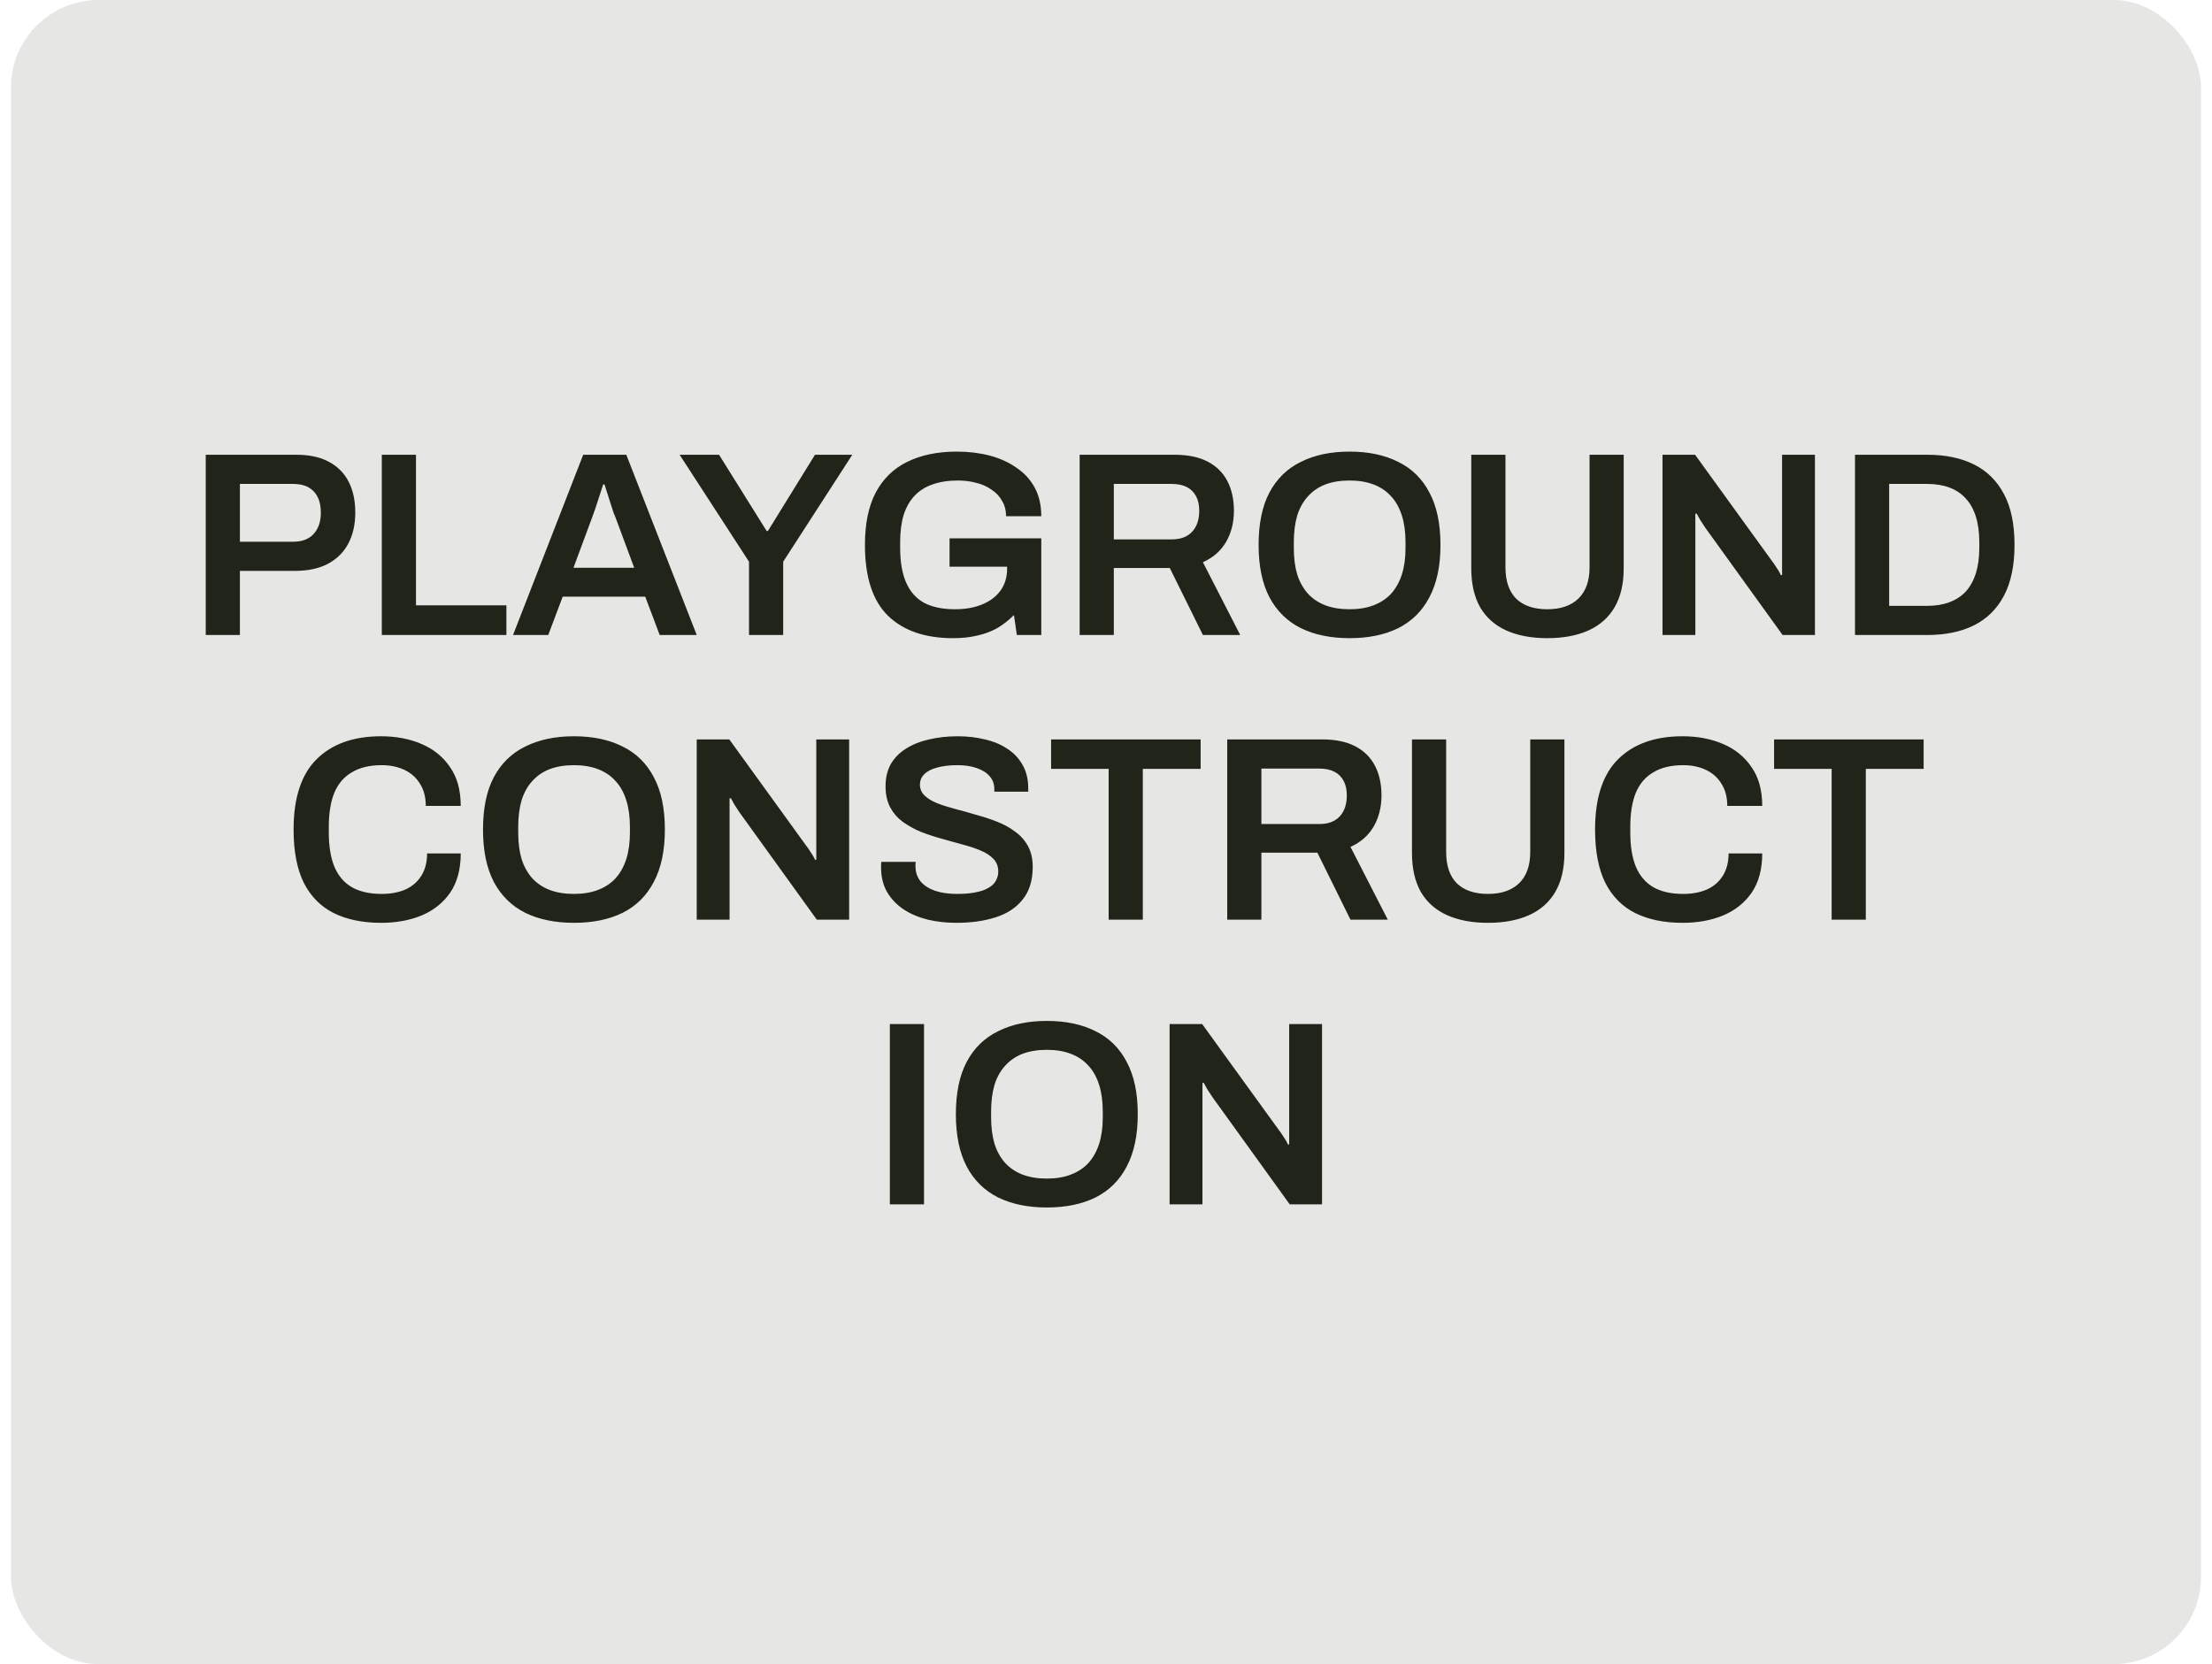 <svg width="101" height="76" viewBox="0 0 101 76" fill="none" xmlns="http://www.w3.org/2000/svg">
<rect x="0.5" width="100" height="76" rx="4" fill="#212418" fill-opacity="0.11"/>
<path d="M9.394 29V20.768H13.522C14.13 20.768 14.63 20.876 15.022 21.092C15.422 21.308 15.722 21.612 15.922 22.004C16.122 22.396 16.222 22.864 16.222 23.408C16.222 23.944 16.118 24.412 15.91 24.812C15.702 25.212 15.39 25.524 14.974 25.748C14.566 25.964 14.054 26.072 13.438 26.072H10.954V29H9.394ZM10.954 24.74H13.39C13.79 24.74 14.098 24.624 14.314 24.392C14.538 24.152 14.65 23.824 14.65 23.408C14.65 23.128 14.602 22.892 14.506 22.7C14.41 22.508 14.27 22.36 14.086 22.256C13.902 22.152 13.67 22.1 13.39 22.1H10.954V24.74ZM17.433 29V20.768H18.994V27.644H23.122V29H17.433ZM23.425 29L26.629 20.768H28.597L31.813 29H30.121L29.461 27.248H25.693L25.033 29H23.425ZM26.185 25.928H28.957L28.129 23.696C28.097 23.616 28.057 23.516 28.009 23.396C27.969 23.268 27.925 23.132 27.877 22.988C27.829 22.836 27.781 22.684 27.733 22.532C27.685 22.38 27.641 22.244 27.601 22.124H27.541C27.493 22.284 27.433 22.468 27.361 22.676C27.297 22.884 27.233 23.08 27.169 23.264C27.105 23.448 27.053 23.592 27.013 23.696L26.185 25.928ZM34.2 29V25.652L31.032 20.768H32.832L35.004 24.248H35.064L37.212 20.768H38.916L35.76 25.652V29H34.2ZM43.513 29.144C42.241 29.144 41.253 28.804 40.549 28.124C39.845 27.436 39.493 26.356 39.493 24.884C39.493 23.916 39.657 23.12 39.985 22.496C40.321 21.864 40.801 21.396 41.425 21.092C42.057 20.78 42.813 20.624 43.693 20.624C44.221 20.624 44.717 20.684 45.181 20.804C45.645 20.924 46.053 21.108 46.405 21.356C46.765 21.596 47.045 21.9 47.245 22.268C47.445 22.636 47.545 23.072 47.545 23.576H45.937C45.937 23.312 45.877 23.08 45.757 22.88C45.645 22.672 45.485 22.5 45.277 22.364C45.077 22.22 44.845 22.116 44.581 22.052C44.317 21.98 44.037 21.944 43.741 21.944C43.301 21.944 42.913 22.004 42.577 22.124C42.249 22.236 41.973 22.412 41.749 22.652C41.533 22.884 41.369 23.176 41.257 23.528C41.153 23.88 41.101 24.292 41.101 24.764V25.016C41.101 25.664 41.193 26.196 41.377 26.612C41.561 27.028 41.837 27.336 42.205 27.536C42.581 27.728 43.045 27.824 43.597 27.824C44.069 27.824 44.481 27.752 44.833 27.608C45.193 27.464 45.473 27.256 45.673 26.984C45.881 26.704 45.985 26.364 45.985 25.964V25.88H43.357V24.584H47.545V29H46.429L46.297 28.088C46.057 28.328 45.801 28.528 45.529 28.688C45.257 28.84 44.957 28.952 44.629 29.024C44.301 29.104 43.929 29.144 43.513 29.144ZM49.297 29V20.768H53.629C54.237 20.768 54.741 20.872 55.141 21.08C55.541 21.288 55.841 21.584 56.041 21.968C56.241 22.352 56.341 22.804 56.341 23.324C56.341 23.86 56.221 24.336 55.981 24.752C55.741 25.16 55.389 25.468 54.925 25.676L56.629 29H54.925L53.413 25.94H50.857V29H49.297ZM50.857 24.632H53.509C53.909 24.632 54.217 24.516 54.433 24.284C54.649 24.052 54.757 23.732 54.757 23.324C54.757 23.06 54.709 22.84 54.613 22.664C54.517 22.48 54.377 22.34 54.193 22.244C54.009 22.148 53.781 22.1 53.509 22.1H50.857V24.632ZM61.62 29.144C60.764 29.144 60.024 28.992 59.4 28.688C58.776 28.376 58.296 27.904 57.96 27.272C57.632 26.64 57.468 25.844 57.468 24.884C57.468 23.916 57.632 23.12 57.96 22.496C58.296 21.864 58.776 21.396 59.4 21.092C60.024 20.78 60.764 20.624 61.62 20.624C62.484 20.624 63.224 20.78 63.84 21.092C64.464 21.396 64.94 21.864 65.268 22.496C65.604 23.12 65.772 23.916 65.772 24.884C65.772 25.844 65.604 26.64 65.268 27.272C64.94 27.904 64.464 28.376 63.84 28.688C63.224 28.992 62.484 29.144 61.62 29.144ZM61.62 27.824C62.036 27.824 62.4 27.764 62.712 27.644C63.032 27.524 63.3 27.348 63.516 27.116C63.732 26.876 63.896 26.584 64.008 26.24C64.12 25.888 64.176 25.484 64.176 25.028V24.764C64.176 24.3 64.12 23.892 64.008 23.54C63.896 23.188 63.732 22.896 63.516 22.664C63.3 22.424 63.032 22.244 62.712 22.124C62.4 22.004 62.036 21.944 61.62 21.944C61.204 21.944 60.836 22.004 60.516 22.124C60.204 22.244 59.94 22.424 59.724 22.664C59.508 22.896 59.344 23.188 59.232 23.54C59.128 23.892 59.076 24.3 59.076 24.764V25.028C59.076 25.484 59.128 25.888 59.232 26.24C59.344 26.584 59.508 26.876 59.724 27.116C59.94 27.348 60.204 27.524 60.516 27.644C60.836 27.764 61.204 27.824 61.62 27.824ZM70.647 29.144C69.927 29.144 69.306 29.028 68.787 28.796C68.266 28.564 67.867 28.212 67.587 27.74C67.314 27.26 67.178 26.664 67.178 25.952V20.768H68.739V25.904C68.739 26.536 68.903 27.016 69.231 27.344C69.567 27.664 70.038 27.824 70.647 27.824C71.254 27.824 71.727 27.664 72.062 27.344C72.406 27.016 72.579 26.536 72.579 25.904V20.768H74.138V25.952C74.138 26.664 73.999 27.26 73.719 27.74C73.439 28.212 73.038 28.564 72.519 28.796C71.999 29.028 71.374 29.144 70.647 29.144ZM75.91 29V20.768H77.398L80.914 25.628C80.954 25.676 81.002 25.744 81.058 25.832C81.114 25.912 81.166 25.992 81.214 26.072C81.262 26.152 81.294 26.216 81.31 26.264H81.37C81.37 26.152 81.37 26.044 81.37 25.94C81.37 25.836 81.37 25.732 81.37 25.628V20.768H82.87V29H81.394L77.866 24.104C77.802 24.008 77.726 23.892 77.638 23.756C77.558 23.612 77.502 23.512 77.47 23.456H77.41C77.41 23.56 77.41 23.668 77.41 23.78C77.41 23.884 77.41 23.992 77.41 24.104V29H75.91ZM84.699 29V20.768H87.999C88.831 20.768 89.543 20.916 90.135 21.212C90.727 21.508 91.183 21.96 91.503 22.568C91.823 23.168 91.983 23.94 91.983 24.884C91.983 25.82 91.823 26.592 91.503 27.2C91.183 27.808 90.727 28.26 90.135 28.556C89.543 28.852 88.831 29 87.999 29H84.699ZM86.259 27.668H87.999C88.383 27.668 88.723 27.612 89.019 27.5C89.315 27.388 89.563 27.224 89.763 27.008C89.963 26.784 90.115 26.508 90.219 26.18C90.323 25.844 90.375 25.456 90.375 25.016V24.764C90.375 24.316 90.323 23.928 90.219 23.6C90.115 23.264 89.963 22.988 89.763 22.772C89.563 22.548 89.315 22.38 89.019 22.268C88.723 22.156 88.383 22.1 87.999 22.1H86.259V27.668ZM17.401 42.144C16.561 42.144 15.841 41.996 15.241 41.7C14.649 41.404 14.193 40.944 13.873 40.32C13.561 39.688 13.405 38.876 13.405 37.884C13.405 36.436 13.757 35.364 14.461 34.668C15.165 33.972 16.145 33.624 17.401 33.624C18.081 33.624 18.693 33.74 19.237 33.972C19.789 34.204 20.225 34.556 20.545 35.028C20.873 35.492 21.037 36.084 21.037 36.804H19.441C19.441 36.404 19.353 36.068 19.177 35.796C19.009 35.516 18.773 35.304 18.469 35.16C18.165 35.016 17.817 34.944 17.425 34.944C16.881 34.944 16.429 35.052 16.069 35.268C15.709 35.476 15.441 35.788 15.265 36.204C15.097 36.62 15.013 37.136 15.013 37.752V38.016C15.013 38.64 15.097 39.16 15.265 39.576C15.441 39.992 15.705 40.304 16.057 40.512C16.417 40.72 16.873 40.824 17.425 40.824C17.841 40.824 18.205 40.756 18.517 40.62C18.829 40.476 19.069 40.268 19.237 39.996C19.413 39.716 19.501 39.376 19.501 38.976H21.037C21.037 39.696 20.877 40.292 20.557 40.764C20.237 41.228 19.801 41.576 19.249 41.808C18.705 42.032 18.089 42.144 17.401 42.144ZM26.206 42.144C25.35 42.144 24.61 41.992 23.986 41.688C23.362 41.376 22.882 40.904 22.546 40.272C22.218 39.64 22.054 38.844 22.054 37.884C22.054 36.916 22.218 36.12 22.546 35.496C22.882 34.864 23.362 34.396 23.986 34.092C24.61 33.78 25.35 33.624 26.206 33.624C27.07 33.624 27.81 33.78 28.426 34.092C29.05 34.396 29.526 34.864 29.854 35.496C30.19 36.12 30.358 36.916 30.358 37.884C30.358 38.844 30.19 39.64 29.854 40.272C29.526 40.904 29.05 41.376 28.426 41.688C27.81 41.992 27.07 42.144 26.206 42.144ZM26.206 40.824C26.622 40.824 26.986 40.764 27.298 40.644C27.618 40.524 27.886 40.348 28.102 40.116C28.318 39.876 28.482 39.584 28.594 39.24C28.706 38.888 28.762 38.484 28.762 38.028V37.764C28.762 37.3 28.706 36.892 28.594 36.54C28.482 36.188 28.318 35.896 28.102 35.664C27.886 35.424 27.618 35.244 27.298 35.124C26.986 35.004 26.622 34.944 26.206 34.944C25.79 34.944 25.422 35.004 25.102 35.124C24.79 35.244 24.526 35.424 24.31 35.664C24.094 35.896 23.93 36.188 23.818 36.54C23.714 36.892 23.662 37.3 23.662 37.764V38.028C23.662 38.484 23.714 38.888 23.818 39.24C23.93 39.584 24.094 39.876 24.31 40.116C24.526 40.348 24.79 40.524 25.102 40.644C25.422 40.764 25.79 40.824 26.206 40.824ZM31.812 42V33.768H33.3L36.816 38.628C36.856 38.676 36.904 38.744 36.96 38.832C37.016 38.912 37.068 38.992 37.116 39.072C37.164 39.152 37.196 39.216 37.212 39.264H37.272C37.272 39.152 37.272 39.044 37.272 38.94C37.272 38.836 37.272 38.732 37.272 38.628V33.768H38.772V42H37.296L33.768 37.104C33.704 37.008 33.628 36.892 33.54 36.756C33.46 36.612 33.404 36.512 33.372 36.456H33.312C33.312 36.56 33.312 36.668 33.312 36.78C33.312 36.884 33.312 36.992 33.312 37.104V42H31.812ZM43.673 42.144C43.218 42.144 42.782 42.096 42.365 42C41.95 41.896 41.581 41.74 41.261 41.532C40.941 41.316 40.69 41.052 40.505 40.74C40.322 40.42 40.23 40.044 40.23 39.612C40.23 39.564 40.23 39.516 40.23 39.468C40.237 39.42 40.242 39.384 40.242 39.36H41.813C41.813 39.376 41.809 39.408 41.801 39.456C41.801 39.496 41.801 39.532 41.801 39.564C41.801 39.828 41.877 40.056 42.029 40.248C42.181 40.432 42.401 40.576 42.69 40.68C42.977 40.776 43.318 40.824 43.709 40.824C43.974 40.824 44.206 40.808 44.406 40.776C44.614 40.744 44.789 40.7 44.934 40.644C45.086 40.58 45.209 40.508 45.306 40.428C45.401 40.34 45.469 40.244 45.51 40.14C45.557 40.036 45.581 39.924 45.581 39.804C45.581 39.572 45.51 39.38 45.365 39.228C45.221 39.076 45.026 38.948 44.778 38.844C44.538 38.74 44.261 38.648 43.95 38.568C43.645 38.48 43.33 38.392 43.002 38.304C42.681 38.216 42.365 38.112 42.053 37.992C41.749 37.864 41.474 37.712 41.225 37.536C40.986 37.36 40.794 37.14 40.65 36.876C40.505 36.604 40.434 36.28 40.434 35.904C40.434 35.52 40.514 35.184 40.673 34.896C40.842 34.608 41.074 34.372 41.37 34.188C41.673 33.996 42.026 33.856 42.425 33.768C42.825 33.672 43.261 33.624 43.733 33.624C44.173 33.624 44.586 33.672 44.969 33.768C45.361 33.856 45.706 34 46.002 34.2C46.297 34.392 46.529 34.64 46.697 34.944C46.865 35.24 46.95 35.596 46.95 36.012V36.156H45.401V36.036C45.401 35.804 45.33 35.608 45.185 35.448C45.05 35.288 44.853 35.164 44.597 35.076C44.349 34.988 44.057 34.944 43.721 34.944C43.361 34.944 43.053 34.98 42.797 35.052C42.541 35.116 42.346 35.216 42.209 35.352C42.074 35.48 42.005 35.64 42.005 35.832C42.005 36.032 42.078 36.2 42.221 36.336C42.365 36.472 42.557 36.588 42.797 36.684C43.045 36.78 43.322 36.868 43.626 36.948C43.938 37.028 44.254 37.116 44.574 37.212C44.901 37.3 45.218 37.404 45.522 37.524C45.834 37.644 46.109 37.796 46.349 37.98C46.597 38.156 46.794 38.376 46.938 38.64C47.081 38.904 47.154 39.22 47.154 39.588C47.154 40.204 47.002 40.7 46.697 41.076C46.401 41.452 45.989 41.724 45.462 41.892C44.941 42.06 44.346 42.144 43.673 42.144ZM50.621 42V35.112H47.993V33.768H54.821V35.112H52.181V42H50.621ZM56.035 42V33.768H60.367C60.975 33.768 61.479 33.872 61.879 34.08C62.279 34.288 62.579 34.584 62.779 34.968C62.979 35.352 63.079 35.804 63.079 36.324C63.079 36.86 62.959 37.336 62.719 37.752C62.479 38.16 62.127 38.468 61.663 38.676L63.367 42H61.663L60.151 38.94H57.595V42H56.035ZM57.595 37.632H60.247C60.647 37.632 60.955 37.516 61.171 37.284C61.387 37.052 61.495 36.732 61.495 36.324C61.495 36.06 61.447 35.84 61.351 35.664C61.255 35.48 61.115 35.34 60.931 35.244C60.747 35.148 60.519 35.1 60.247 35.1H57.595V37.632ZM67.939 42.144C67.219 42.144 66.599 42.028 66.079 41.796C65.559 41.564 65.159 41.212 64.879 40.74C64.607 40.26 64.471 39.664 64.471 38.952V33.768H66.031V38.904C66.031 39.536 66.195 40.016 66.523 40.344C66.859 40.664 67.331 40.824 67.939 40.824C68.547 40.824 69.019 40.664 69.355 40.344C69.699 40.016 69.871 39.536 69.871 38.904V33.768H71.431V38.952C71.431 39.664 71.291 40.26 71.011 40.74C70.731 41.212 70.331 41.564 69.811 41.796C69.291 42.028 68.667 42.144 67.939 42.144ZM76.827 42.144C75.987 42.144 75.267 41.996 74.667 41.7C74.075 41.404 73.619 40.944 73.299 40.32C72.987 39.688 72.831 38.876 72.831 37.884C72.831 36.436 73.183 35.364 73.887 34.668C74.591 33.972 75.571 33.624 76.827 33.624C77.507 33.624 78.119 33.74 78.663 33.972C79.215 34.204 79.651 34.556 79.971 35.028C80.299 35.492 80.463 36.084 80.463 36.804H78.867C78.867 36.404 78.779 36.068 78.603 35.796C78.435 35.516 78.199 35.304 77.895 35.16C77.591 35.016 77.243 34.944 76.851 34.944C76.307 34.944 75.855 35.052 75.495 35.268C75.135 35.476 74.867 35.788 74.691 36.204C74.523 36.62 74.439 37.136 74.439 37.752V38.016C74.439 38.64 74.523 39.16 74.691 39.576C74.867 39.992 75.131 40.304 75.483 40.512C75.843 40.72 76.299 40.824 76.851 40.824C77.267 40.824 77.631 40.756 77.943 40.62C78.255 40.476 78.495 40.268 78.663 39.996C78.839 39.716 78.927 39.376 78.927 38.976H80.463C80.463 39.696 80.303 40.292 79.983 40.764C79.663 41.228 79.227 41.576 78.675 41.808C78.131 42.032 77.515 42.144 76.827 42.144ZM83.633 42V35.112H81.005V33.768H87.833V35.112H85.193V42H83.633ZM40.631 55V46.768H42.191V55H40.631ZM47.797 55.144C46.941 55.144 46.202 54.992 45.578 54.688C44.953 54.376 44.474 53.904 44.138 53.272C43.809 52.64 43.645 51.844 43.645 50.884C43.645 49.916 43.809 49.12 44.138 48.496C44.474 47.864 44.953 47.396 45.578 47.092C46.202 46.78 46.941 46.624 47.797 46.624C48.661 46.624 49.401 46.78 50.017 47.092C50.642 47.396 51.117 47.864 51.446 48.496C51.782 49.12 51.95 49.916 51.95 50.884C51.95 51.844 51.782 52.64 51.446 53.272C51.117 53.904 50.642 54.376 50.017 54.688C49.401 54.992 48.661 55.144 47.797 55.144ZM47.797 53.824C48.214 53.824 48.578 53.764 48.889 53.644C49.209 53.524 49.477 53.348 49.694 53.116C49.91 52.876 50.074 52.584 50.185 52.24C50.297 51.888 50.353 51.484 50.353 51.028V50.764C50.353 50.3 50.297 49.892 50.185 49.54C50.074 49.188 49.91 48.896 49.694 48.664C49.477 48.424 49.209 48.244 48.889 48.124C48.578 48.004 48.214 47.944 47.797 47.944C47.382 47.944 47.014 48.004 46.694 48.124C46.382 48.244 46.117 48.424 45.901 48.664C45.685 48.896 45.522 49.188 45.41 49.54C45.306 49.892 45.254 50.3 45.254 50.764V51.028C45.254 51.484 45.306 51.888 45.41 52.24C45.522 52.584 45.685 52.876 45.901 53.116C46.117 53.348 46.382 53.524 46.694 53.644C47.014 53.764 47.382 53.824 47.797 53.824ZM53.404 55V46.768H54.892L58.408 51.628C58.448 51.676 58.496 51.744 58.552 51.832C58.608 51.912 58.66 51.992 58.708 52.072C58.756 52.152 58.788 52.216 58.804 52.264H58.864C58.864 52.152 58.864 52.044 58.864 51.94C58.864 51.836 58.864 51.732 58.864 51.628V46.768H60.364V55H58.888L55.36 50.104C55.296 50.008 55.22 49.892 55.132 49.756C55.052 49.612 54.996 49.512 54.964 49.456H54.904C54.904 49.56 54.904 49.668 54.904 49.78C54.904 49.884 54.904 49.992 54.904 50.104V55H53.404Z" fill="#212418"/>
</svg>
